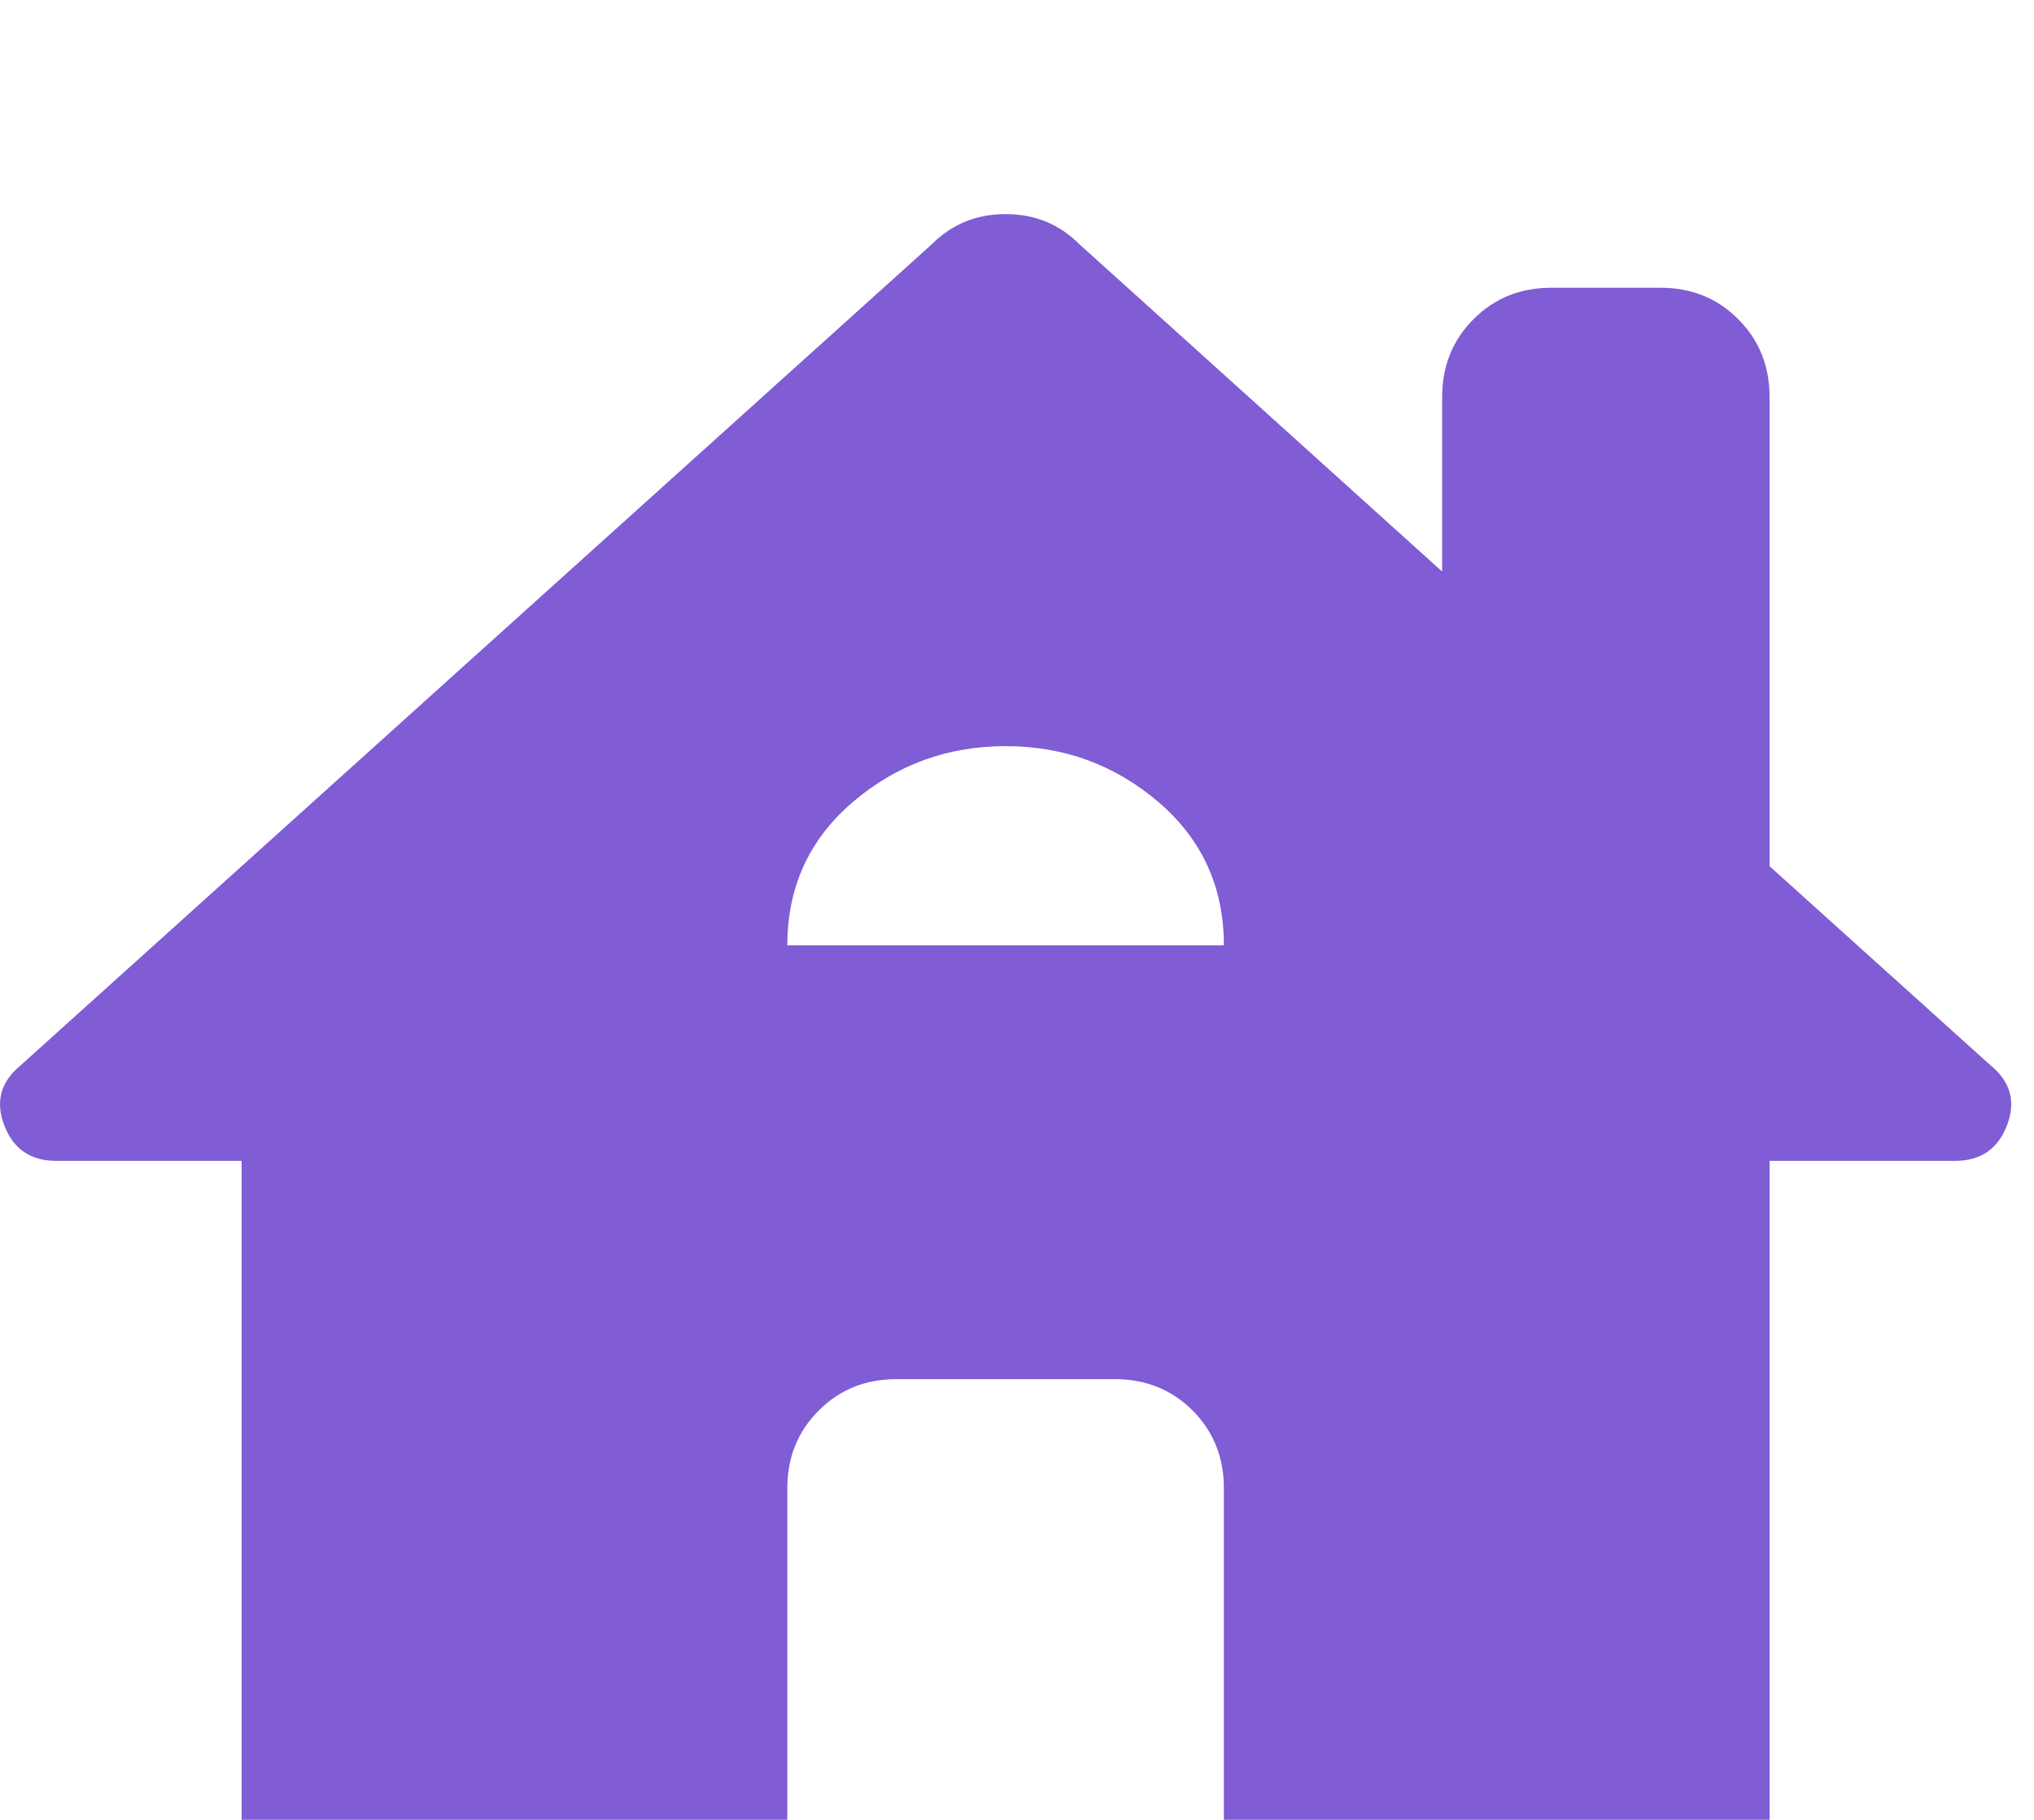 <?xml version="1.0" encoding="UTF-8"?> <svg xmlns="http://www.w3.org/2000/svg" width="38" height="34" viewBox="0 0 38 34" fill="none"> <g filter="url(#filter0_i_1981_974)"> <path d="M14.709 34H6.553C5.976 34 5.491 33.804 5.1 33.413C4.709 33.023 4.514 32.539 4.514 31.961V17.688H1.048C0.572 17.688 0.25 17.467 0.08 17.026C-0.09 16.584 0.012 16.21 0.385 15.904L17.411 0.561C17.785 0.187 18.244 0 18.787 0C19.331 0 19.79 0.187 20.164 0.561L26.943 6.678V3.415C26.943 2.838 27.139 2.353 27.53 1.962C27.921 1.571 28.404 1.376 28.982 1.376H31.021C31.599 1.376 32.083 1.571 32.473 1.962C32.864 2.353 33.06 2.838 33.06 3.415V12.183L37.189 15.904C37.563 16.21 37.665 16.584 37.495 17.026C37.325 17.467 37.002 17.688 36.526 17.688H33.06V31.961C33.06 32.539 32.864 33.023 32.473 33.413C32.083 33.804 31.599 34 31.021 34H22.865V23.805C22.865 23.227 22.67 22.743 22.28 22.351C21.889 21.961 21.404 21.766 20.826 21.766H16.748C16.171 21.766 15.687 21.961 15.297 22.351C14.905 22.743 14.709 23.227 14.709 23.805V34ZM14.709 13.661H22.865C22.865 12.574 22.457 11.681 21.642 10.984C20.826 10.288 19.875 9.94 18.787 9.94C17.7 9.94 16.748 10.288 15.933 10.984C15.117 11.681 14.709 12.574 14.709 13.661Z" fill="#805CD5"></path> </g> <defs> <filter id="filter0_i_1981_974" x="0" y="0" width="37.574" height="38" filterUnits="userSpaceOnUse" color-interpolation-filters="sRGB"> <feFlood flood-opacity="0" result="BackgroundImageFix"></feFlood> <feBlend mode="normal" in="SourceGraphic" in2="BackgroundImageFix" result="shape"></feBlend> <feColorMatrix in="SourceAlpha" type="matrix" values="0 0 0 0 0 0 0 0 0 0 0 0 0 0 0 0 0 0 127 0" result="hardAlpha"></feColorMatrix> <feOffset dy="4"></feOffset> <feGaussianBlur stdDeviation="6"></feGaussianBlur> <feComposite in2="hardAlpha" operator="arithmetic" k2="-1" k3="1"></feComposite> <feColorMatrix type="matrix" values="0 0 0 0 1 0 0 0 0 1 0 0 0 0 1 0 0 0 0.25 0"></feColorMatrix> <feBlend mode="normal" in2="shape" result="effect1_innerShadow_1981_974"></feBlend> </filter> </defs> </svg> 